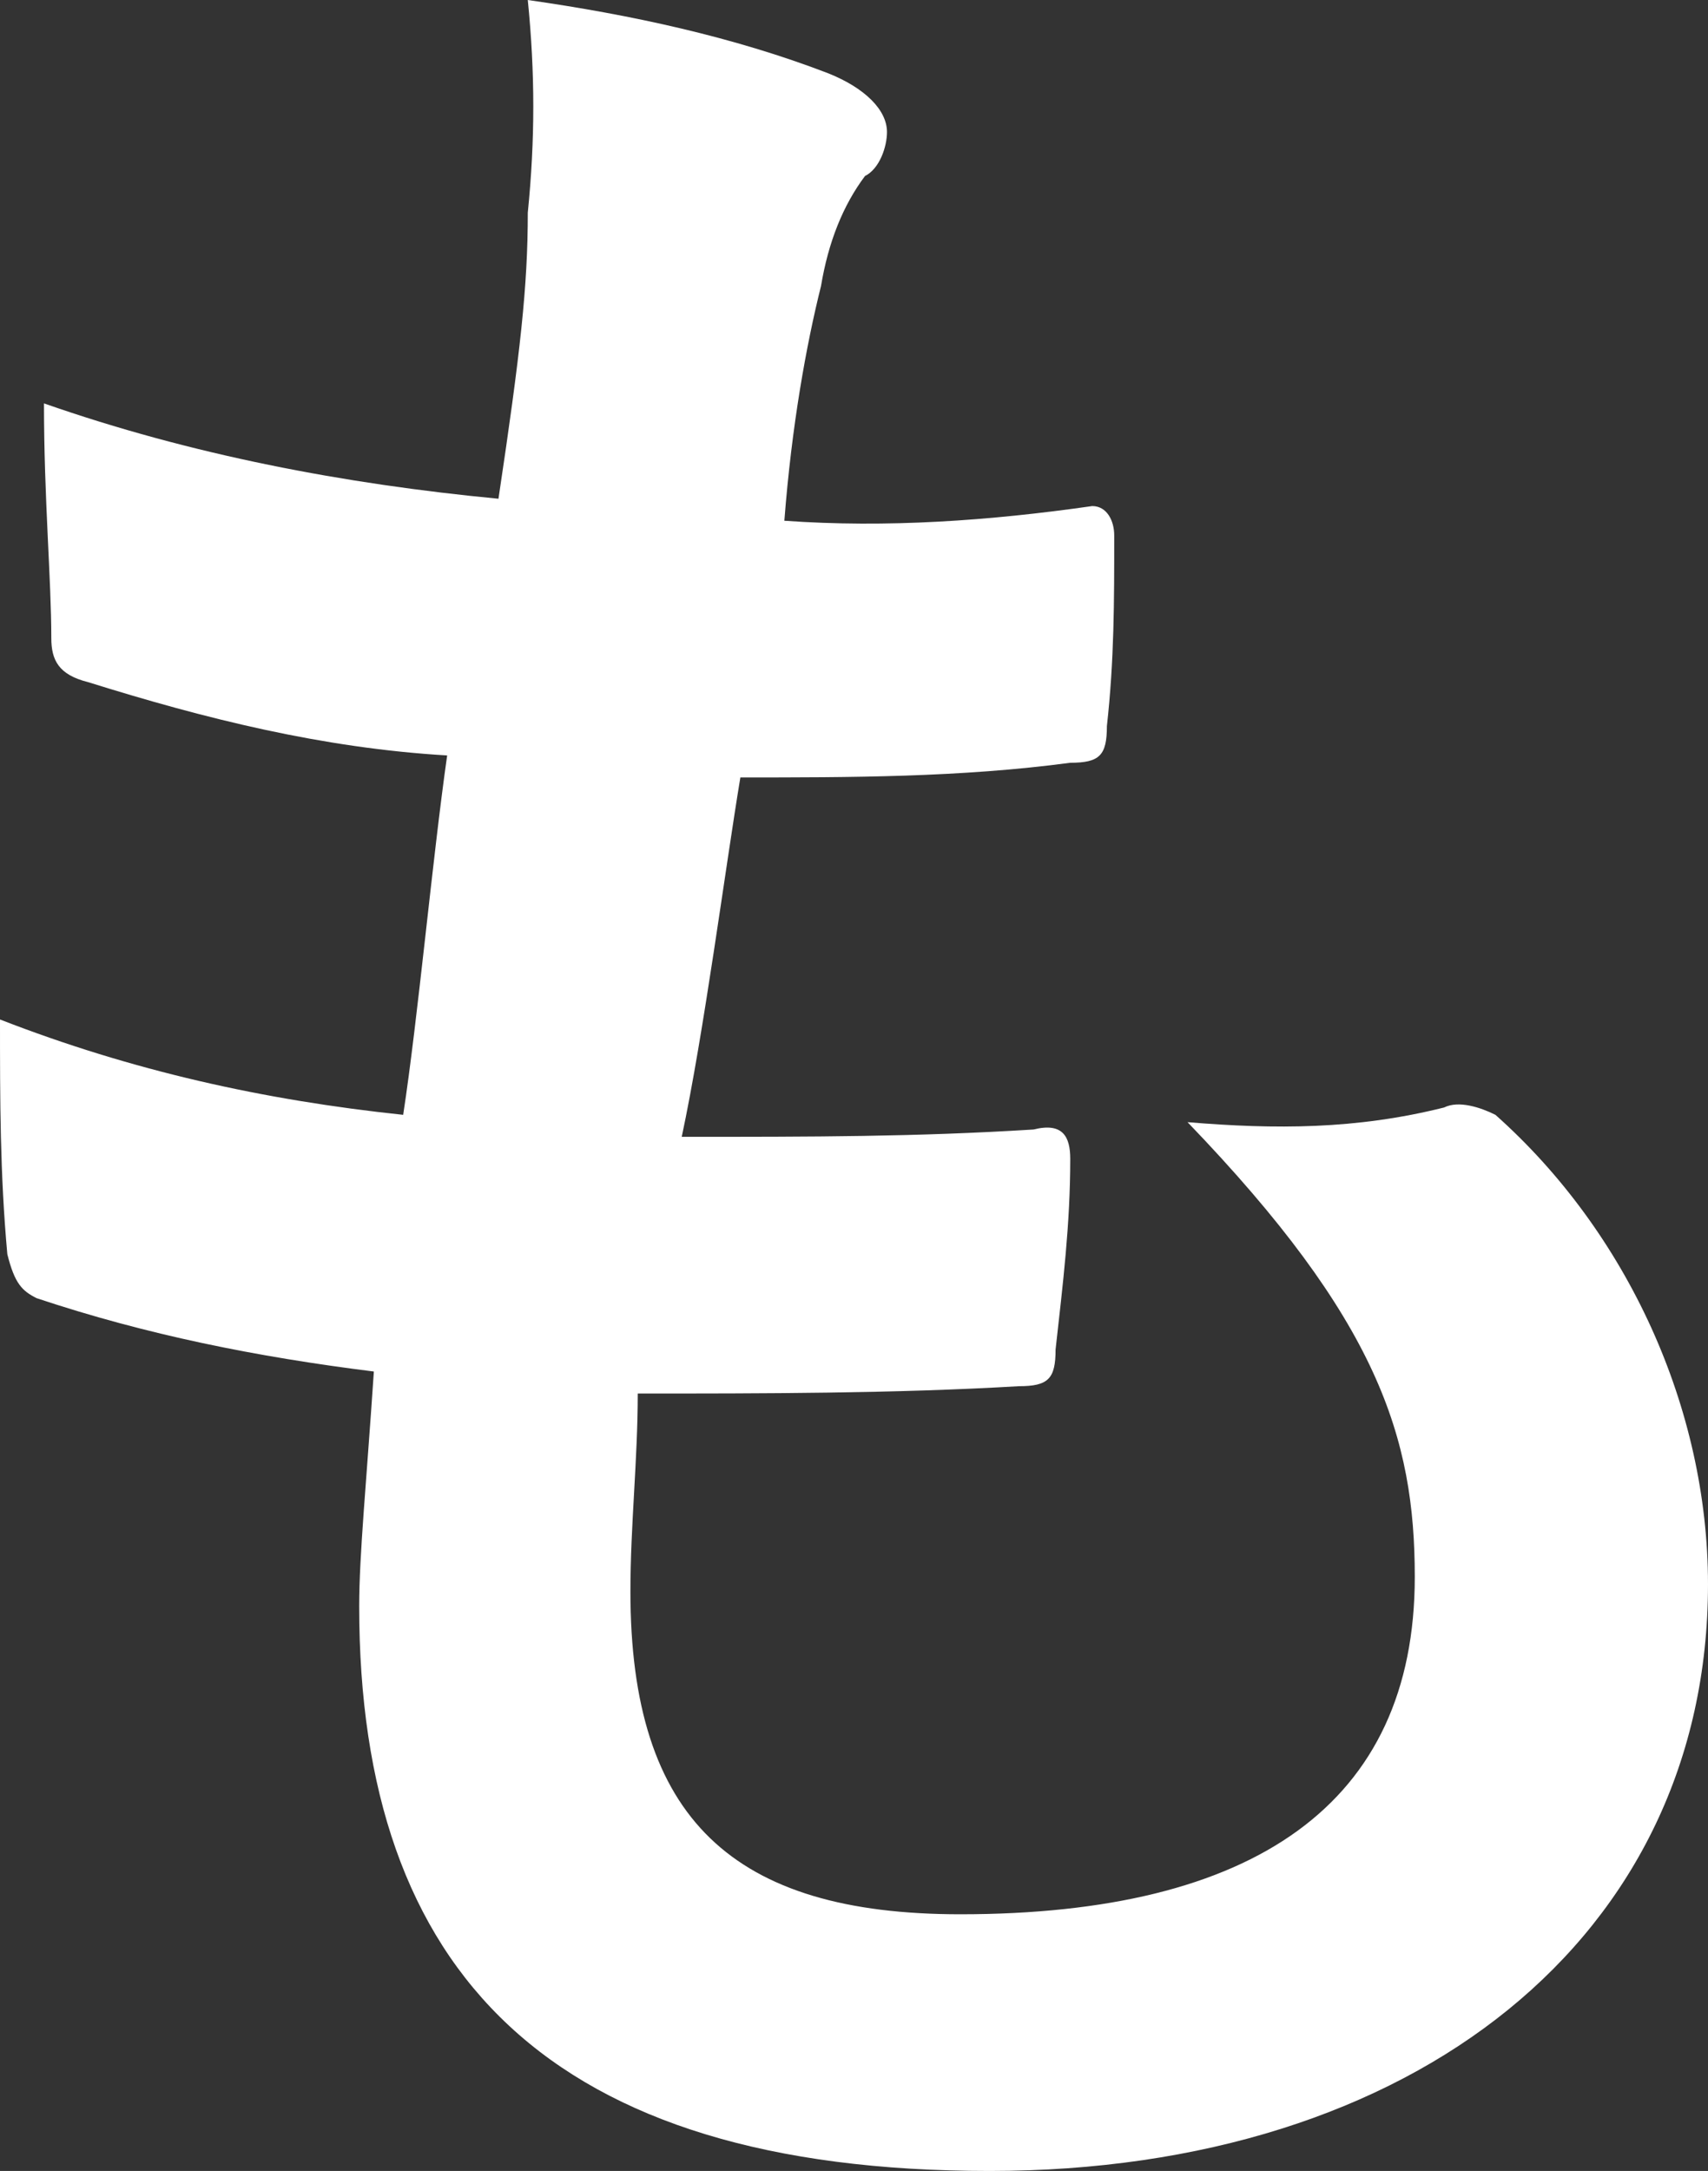 <?xml version="1.0" encoding="utf-8"?>
<!-- Generator: Adobe Illustrator 27.7.0, SVG Export Plug-In . SVG Version: 6.00 Build 0)  -->
<svg version="1.1" id="レイヤー_1" xmlns="http://www.w3.org/2000/svg" xmlns:xlink="http://www.w3.org/1999/xlink" x="0px"
	 y="0px" viewBox="0 0 23.3 29.6" style="enable-background:new 0 0 23.3 29.6;" xml:space="preserve">
<rect x="0" y="0" width="23.3" height="29.6" fill="#333333" stroke="none"/>
<style type="text/css">
	.st0{fill:#FFFFFF;}
</style>
<path id="パス_146" class="st0" d="M8.6,21.7c0,3.1,1.4,4.4,4.5,4.4c4,0,6.2-1.5,6.2-4.6c0-1.9-0.5-3.5-3.1-6.2
	c1.2,0.1,2.3,0.1,3.5-0.2c0.2-0.1,0.5,0,0.7,0.1c1.8,1.6,2.9,4,2.9,6.4c0,4.8-4,8-9.8,8c-6,0-8.6-2.7-8.6-7.7c0-0.7,0.1-1.7,0.2-3.2
	c-1.6-0.2-3.1-0.5-4.6-1c-0.2-0.1-0.3-0.2-0.4-0.6C0,16,0,15,0,13.9c1.8,0.7,3.6,1.1,5.5,1.3c0.2-1.3,0.4-3.5,0.6-4.9
	c-1.7-0.1-3.3-0.5-4.9-1C0.8,9.2,0.7,9,0.7,8.7c0-0.8-0.1-1.9-0.1-3.2c2,0.7,4.1,1.1,6.2,1.3c0.3-2,0.4-2.9,0.4-3.9
	c0.1-1,0.1-1.9,0-2.9c1.4,0.2,2.8,0.5,4.1,1c0.5,0.2,0.8,0.5,0.8,0.8c0,0.2-0.1,0.5-0.3,0.6c-0.3,0.4-0.5,0.9-0.6,1.5
	c-0.2,0.8-0.4,1.9-0.5,3.2c1.4,0.1,2.8,0,4.2-0.2c0.2,0,0.3,0.2,0.3,0.4c0,0.9,0,1.7-0.1,2.6c0,0.4-0.1,0.5-0.5,0.5
	c-1.5,0.2-3,0.2-4.5,0.2c-0.2,1.2-0.5,3.5-0.8,4.9c1.8,0,3.2,0,4.8-0.1c0.4-0.1,0.5,0.1,0.5,0.4c0,0.9-0.1,1.7-0.2,2.6
	c0,0.4-0.1,0.5-0.5,0.5C12.2,19,10.4,19,8.7,19C8.7,19.9,8.6,20.8,8.6,21.7"/>
</svg>
